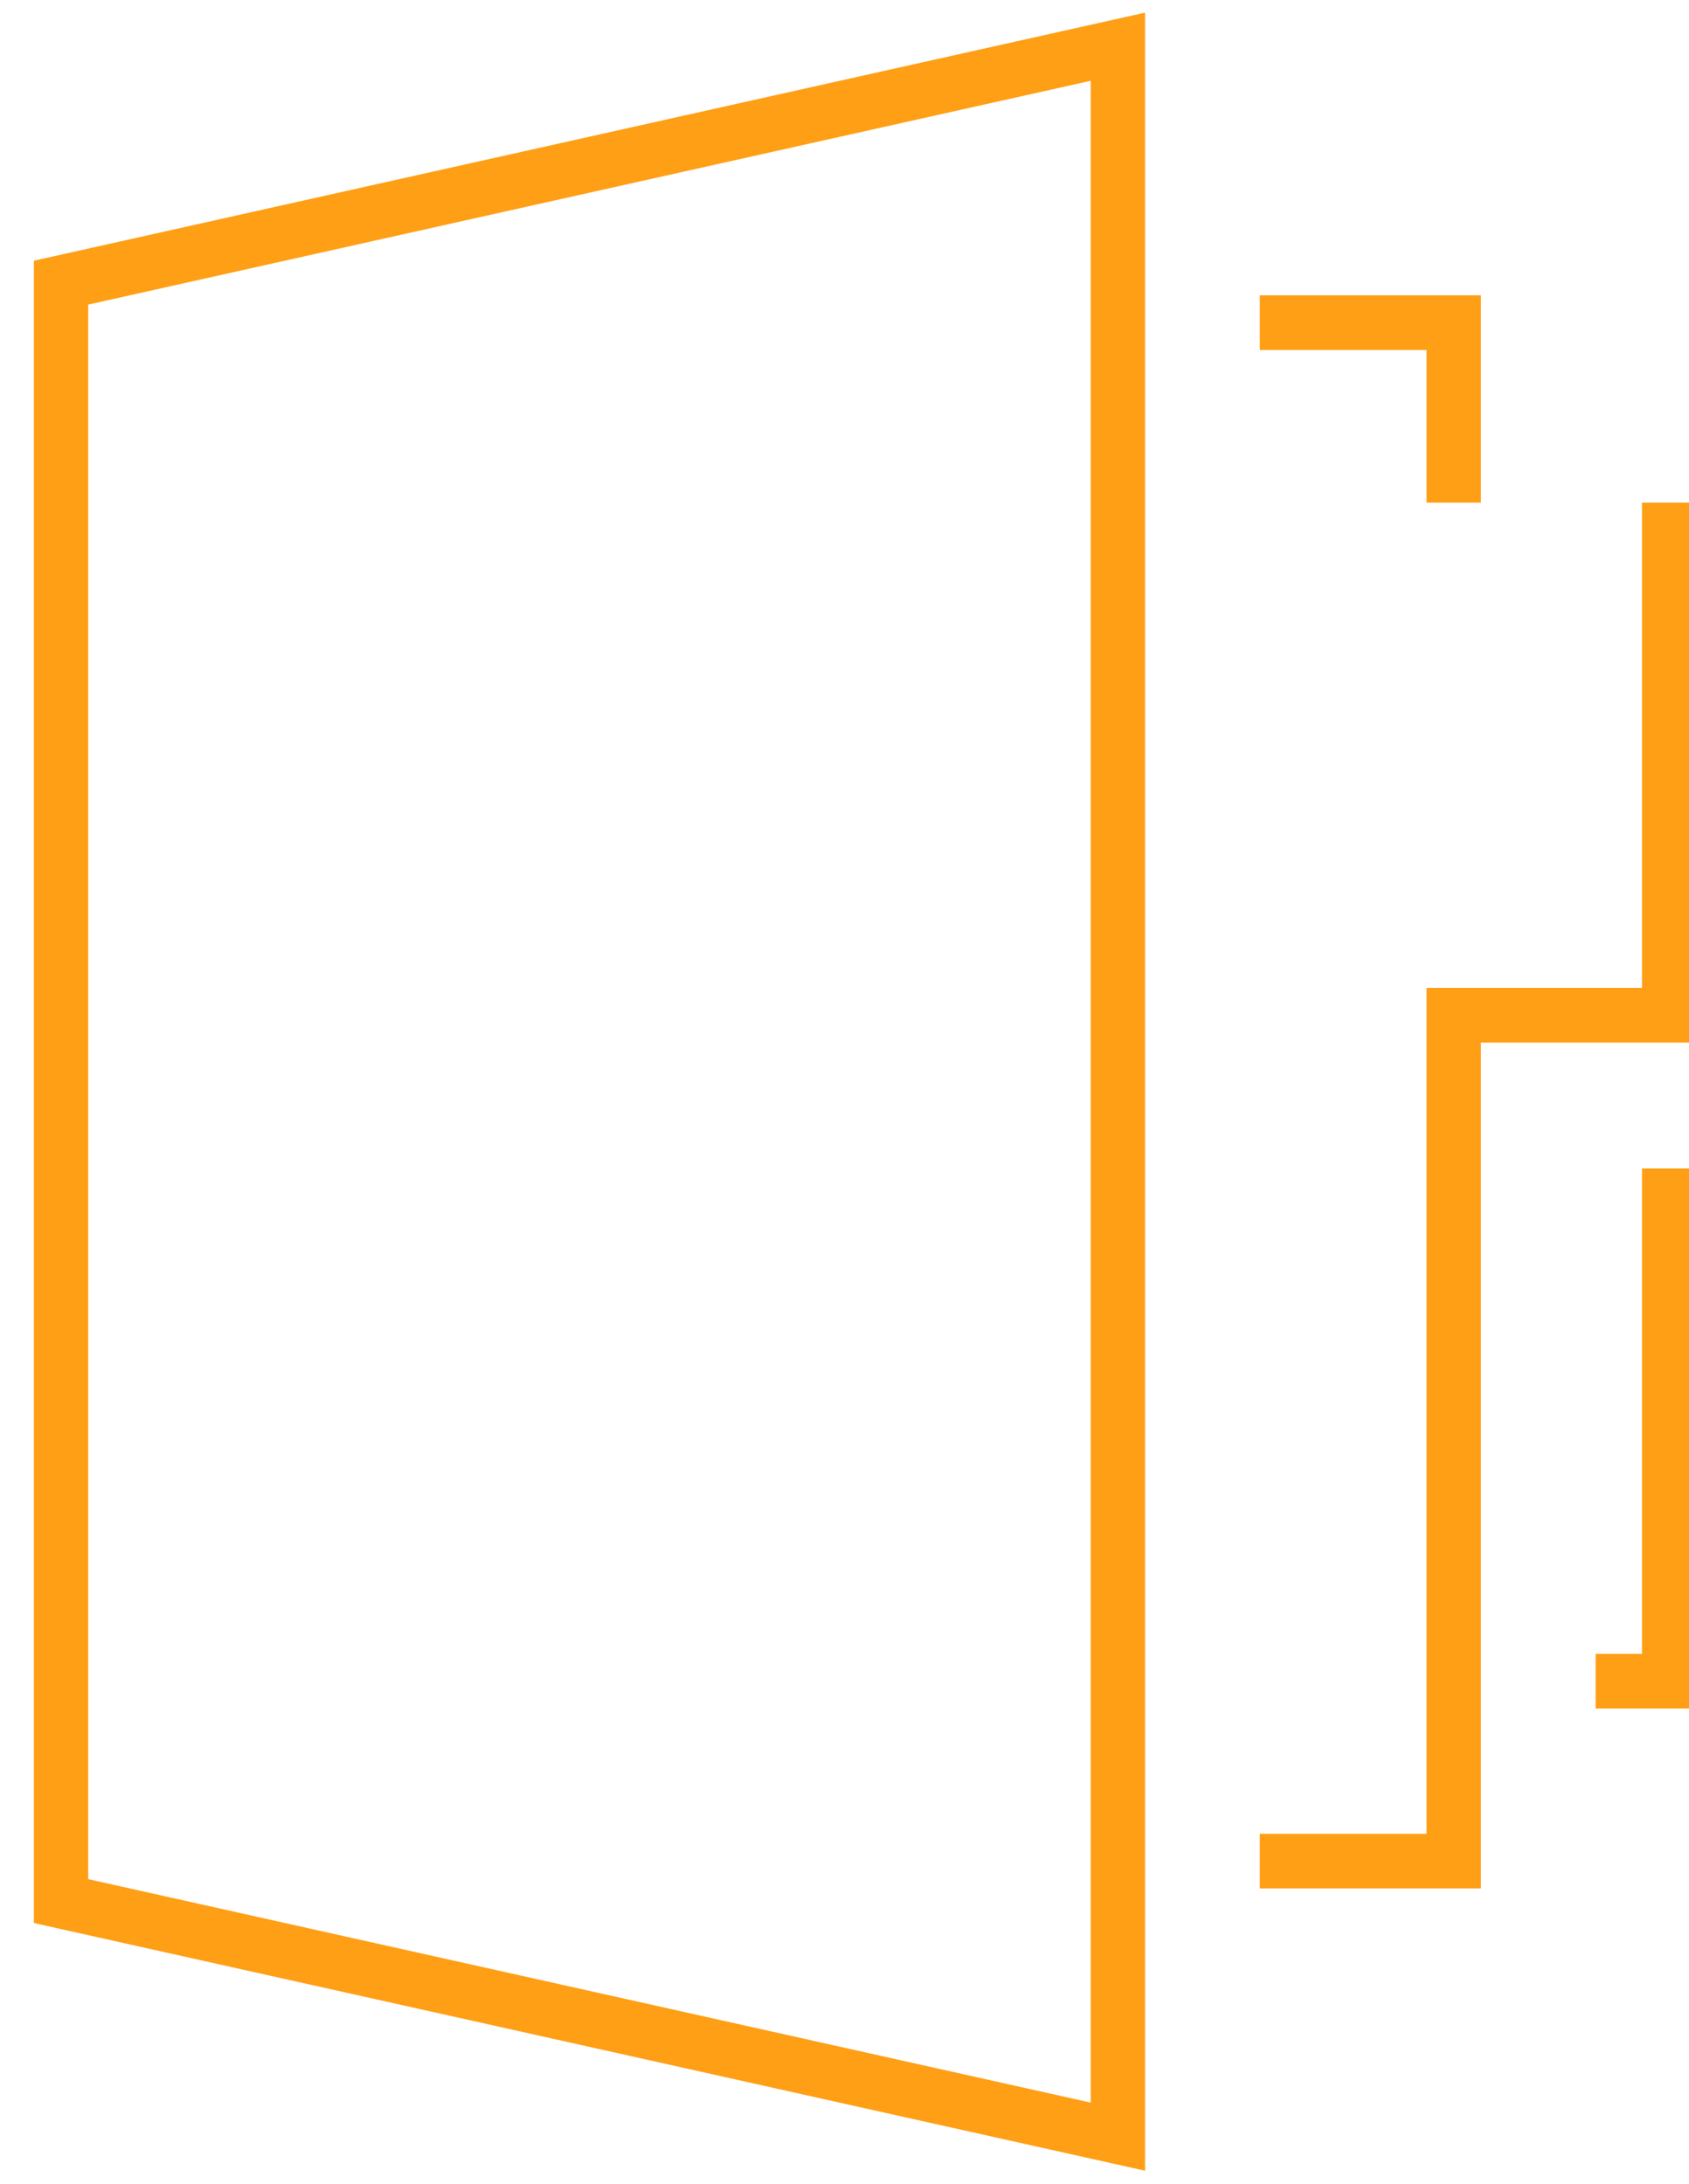 <svg width="41" height="53" xmlns="http://www.w3.org/2000/svg" xmlns:xlink="http://www.w3.org/1999/xlink" xml:space="preserve" overflow="hidden"><g transform="translate(-904 -188)"><g><g><g><g><path d="M26.136 51.018 0.482 45.335 0.482 6.29 26.136 0.598 26.136 51.018Z" stroke="#FF9F16" stroke-width="1.319" stroke-linecap="butt" stroke-linejoin="miter" stroke-miterlimit="10" stroke-opacity="1" fill="none" fill-rule="nonzero" transform="matrix(1 0 0 1.006 905 188.532)"/><path d="M29.58 44.37 34.288 44.37 34.288 23.965 39.518 23.965 39.518 11.597" stroke="#FF9F16" stroke-width="1.319" stroke-linecap="butt" stroke-linejoin="miter" stroke-miterlimit="10" stroke-opacity="1" fill="none" fill-rule="nonzero" transform="matrix(1 0 0 1.006 905 188.532)"/><path d="M34.288 11.597 34.288 7.255 29.58 7.255" stroke="#FF9F16" stroke-width="1.319" stroke-linecap="butt" stroke-linejoin="miter" stroke-miterlimit="10" stroke-opacity="1" fill="none" fill-rule="nonzero" transform="matrix(1 0 0 1.006 905 188.532)"/><path d="M39.518 27.66 39.518 40.029 37.733 40.029" stroke="#FF9F16" stroke-width="1.319" stroke-linecap="butt" stroke-linejoin="miter" stroke-miterlimit="10" stroke-opacity="1" fill="none" fill-rule="nonzero" transform="matrix(1 0 0 1.006 905 188.532)"/></g></g></g></g></g></svg>